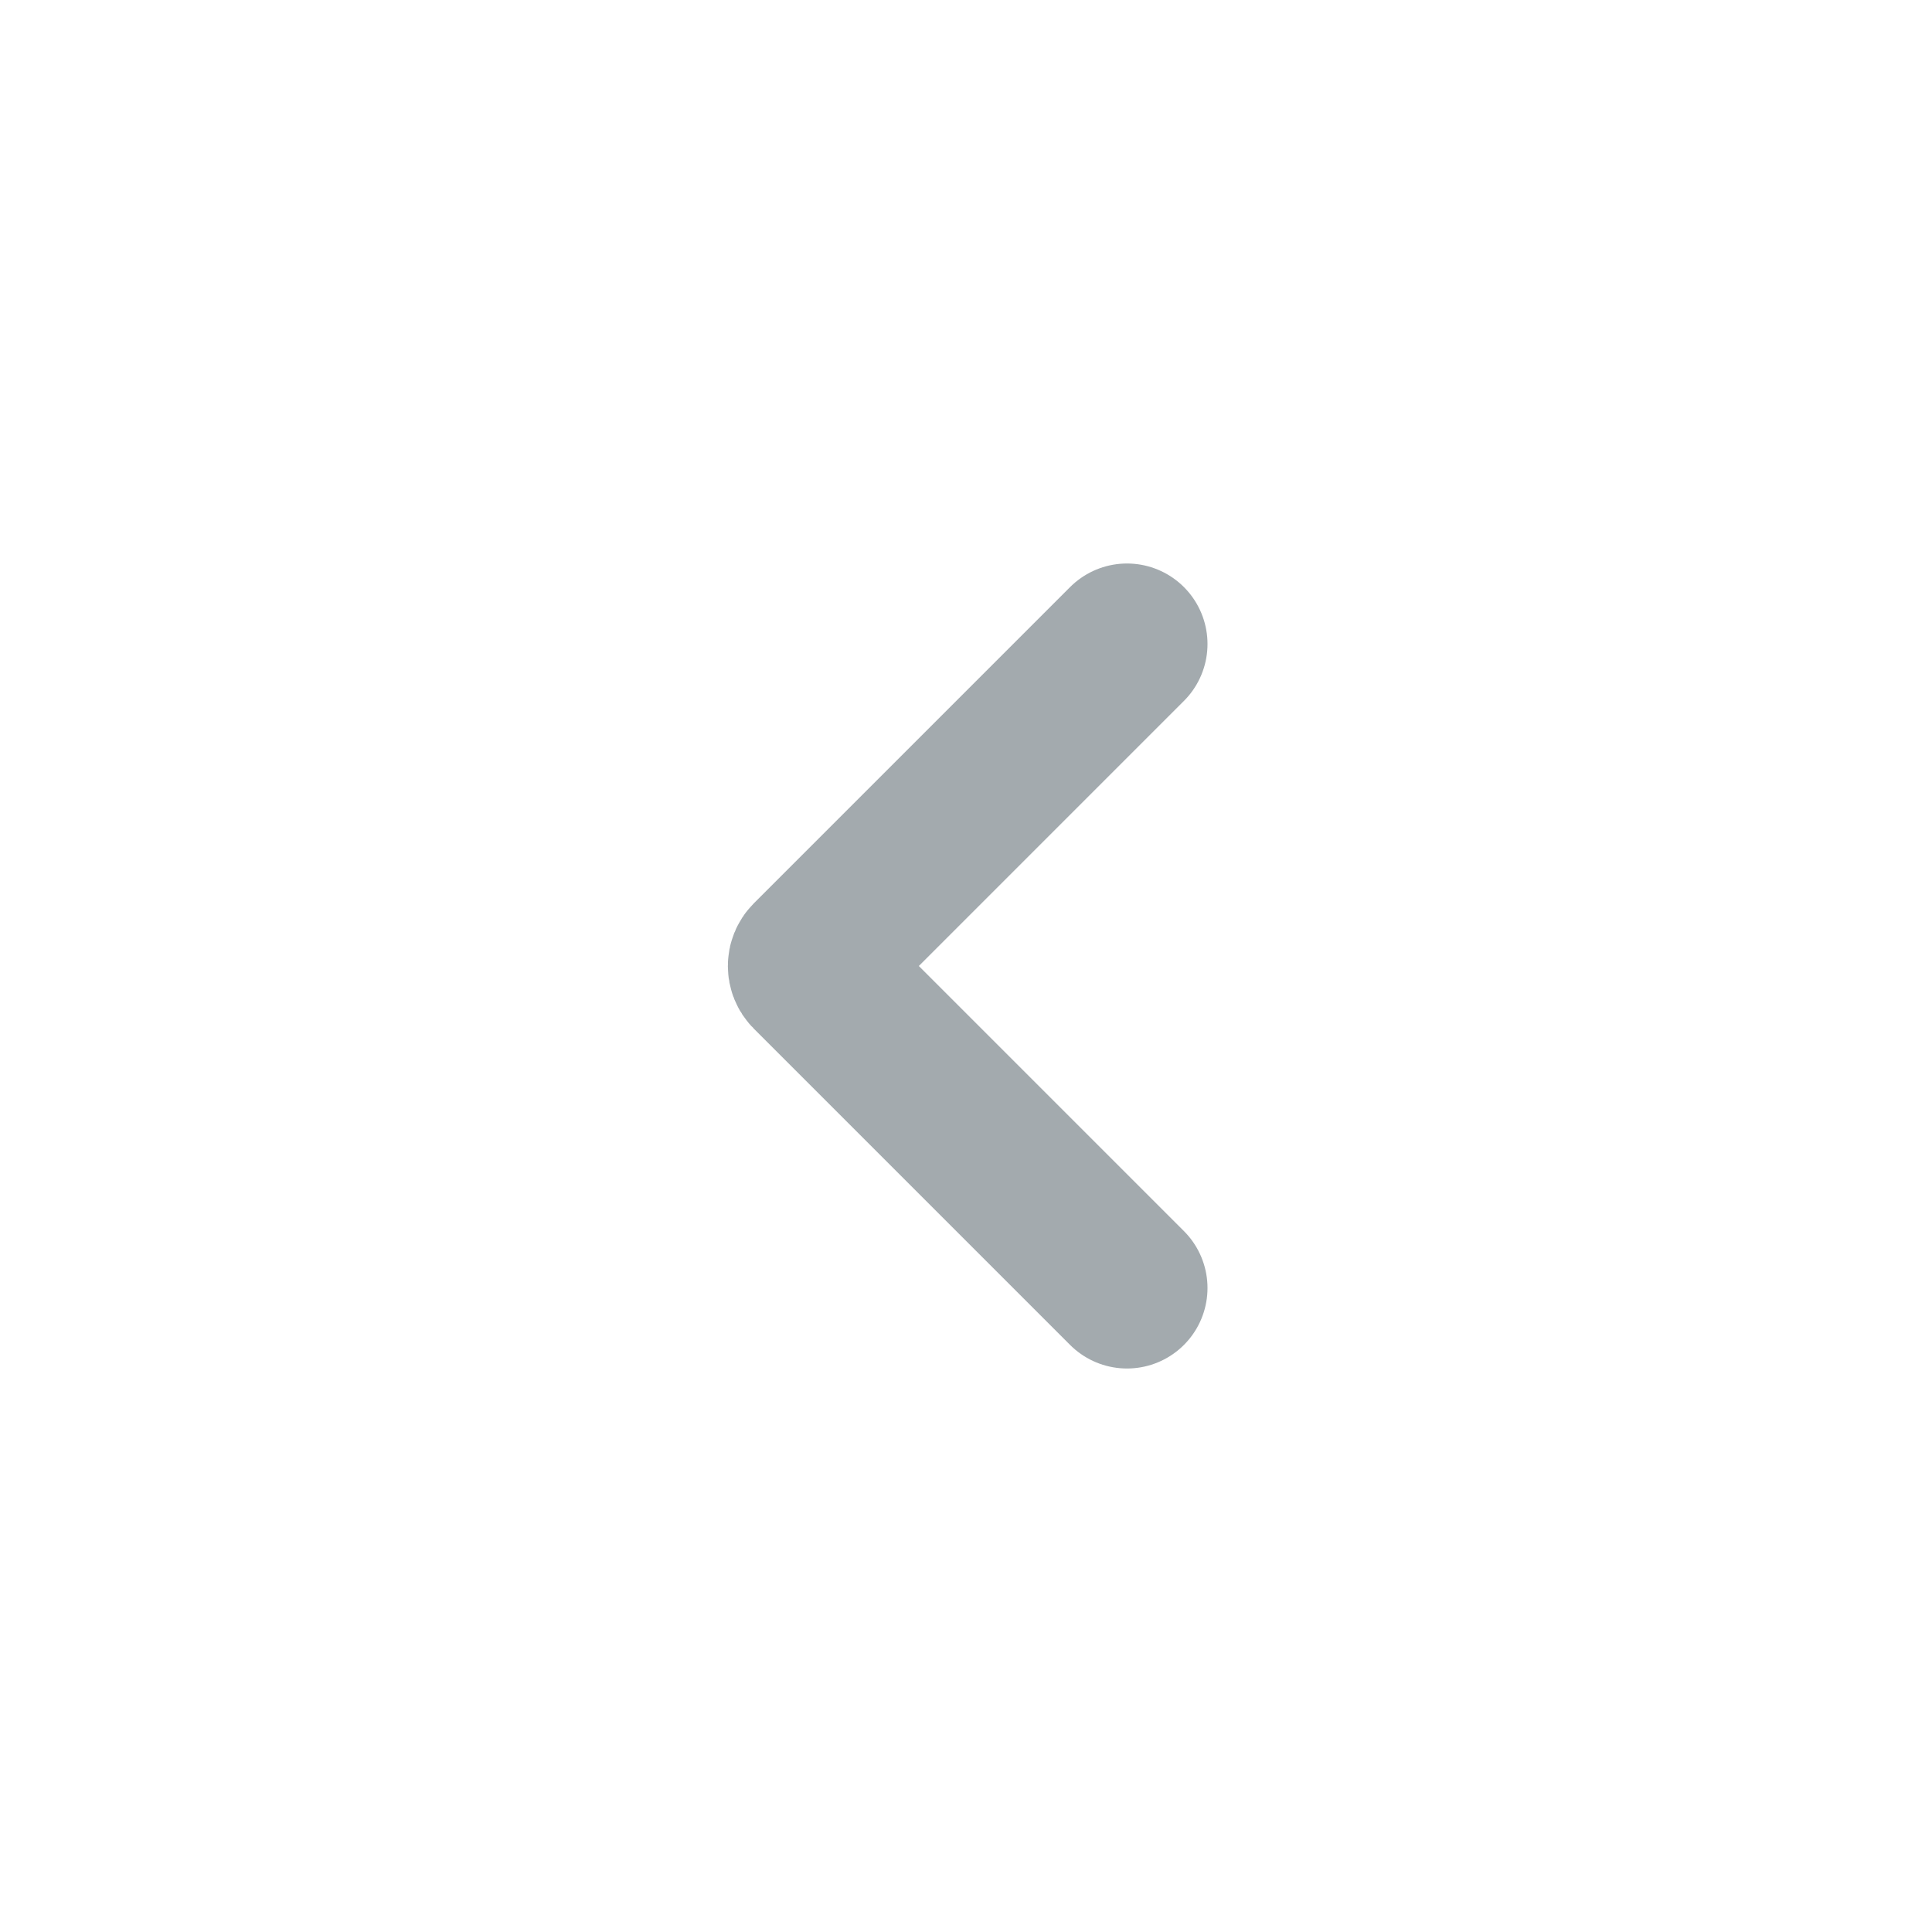 <svg width="24" height="24" viewBox="0 0 24 24" fill="none" xmlns="http://www.w3.org/2000/svg">
    <path d="M14 16L10.071 12.071C10.032 12.032 10.032 11.968 10.071 11.929L14 8" stroke="#A3AAAE"
          stroke-width="2" stroke-linecap="round"/>
</svg>
